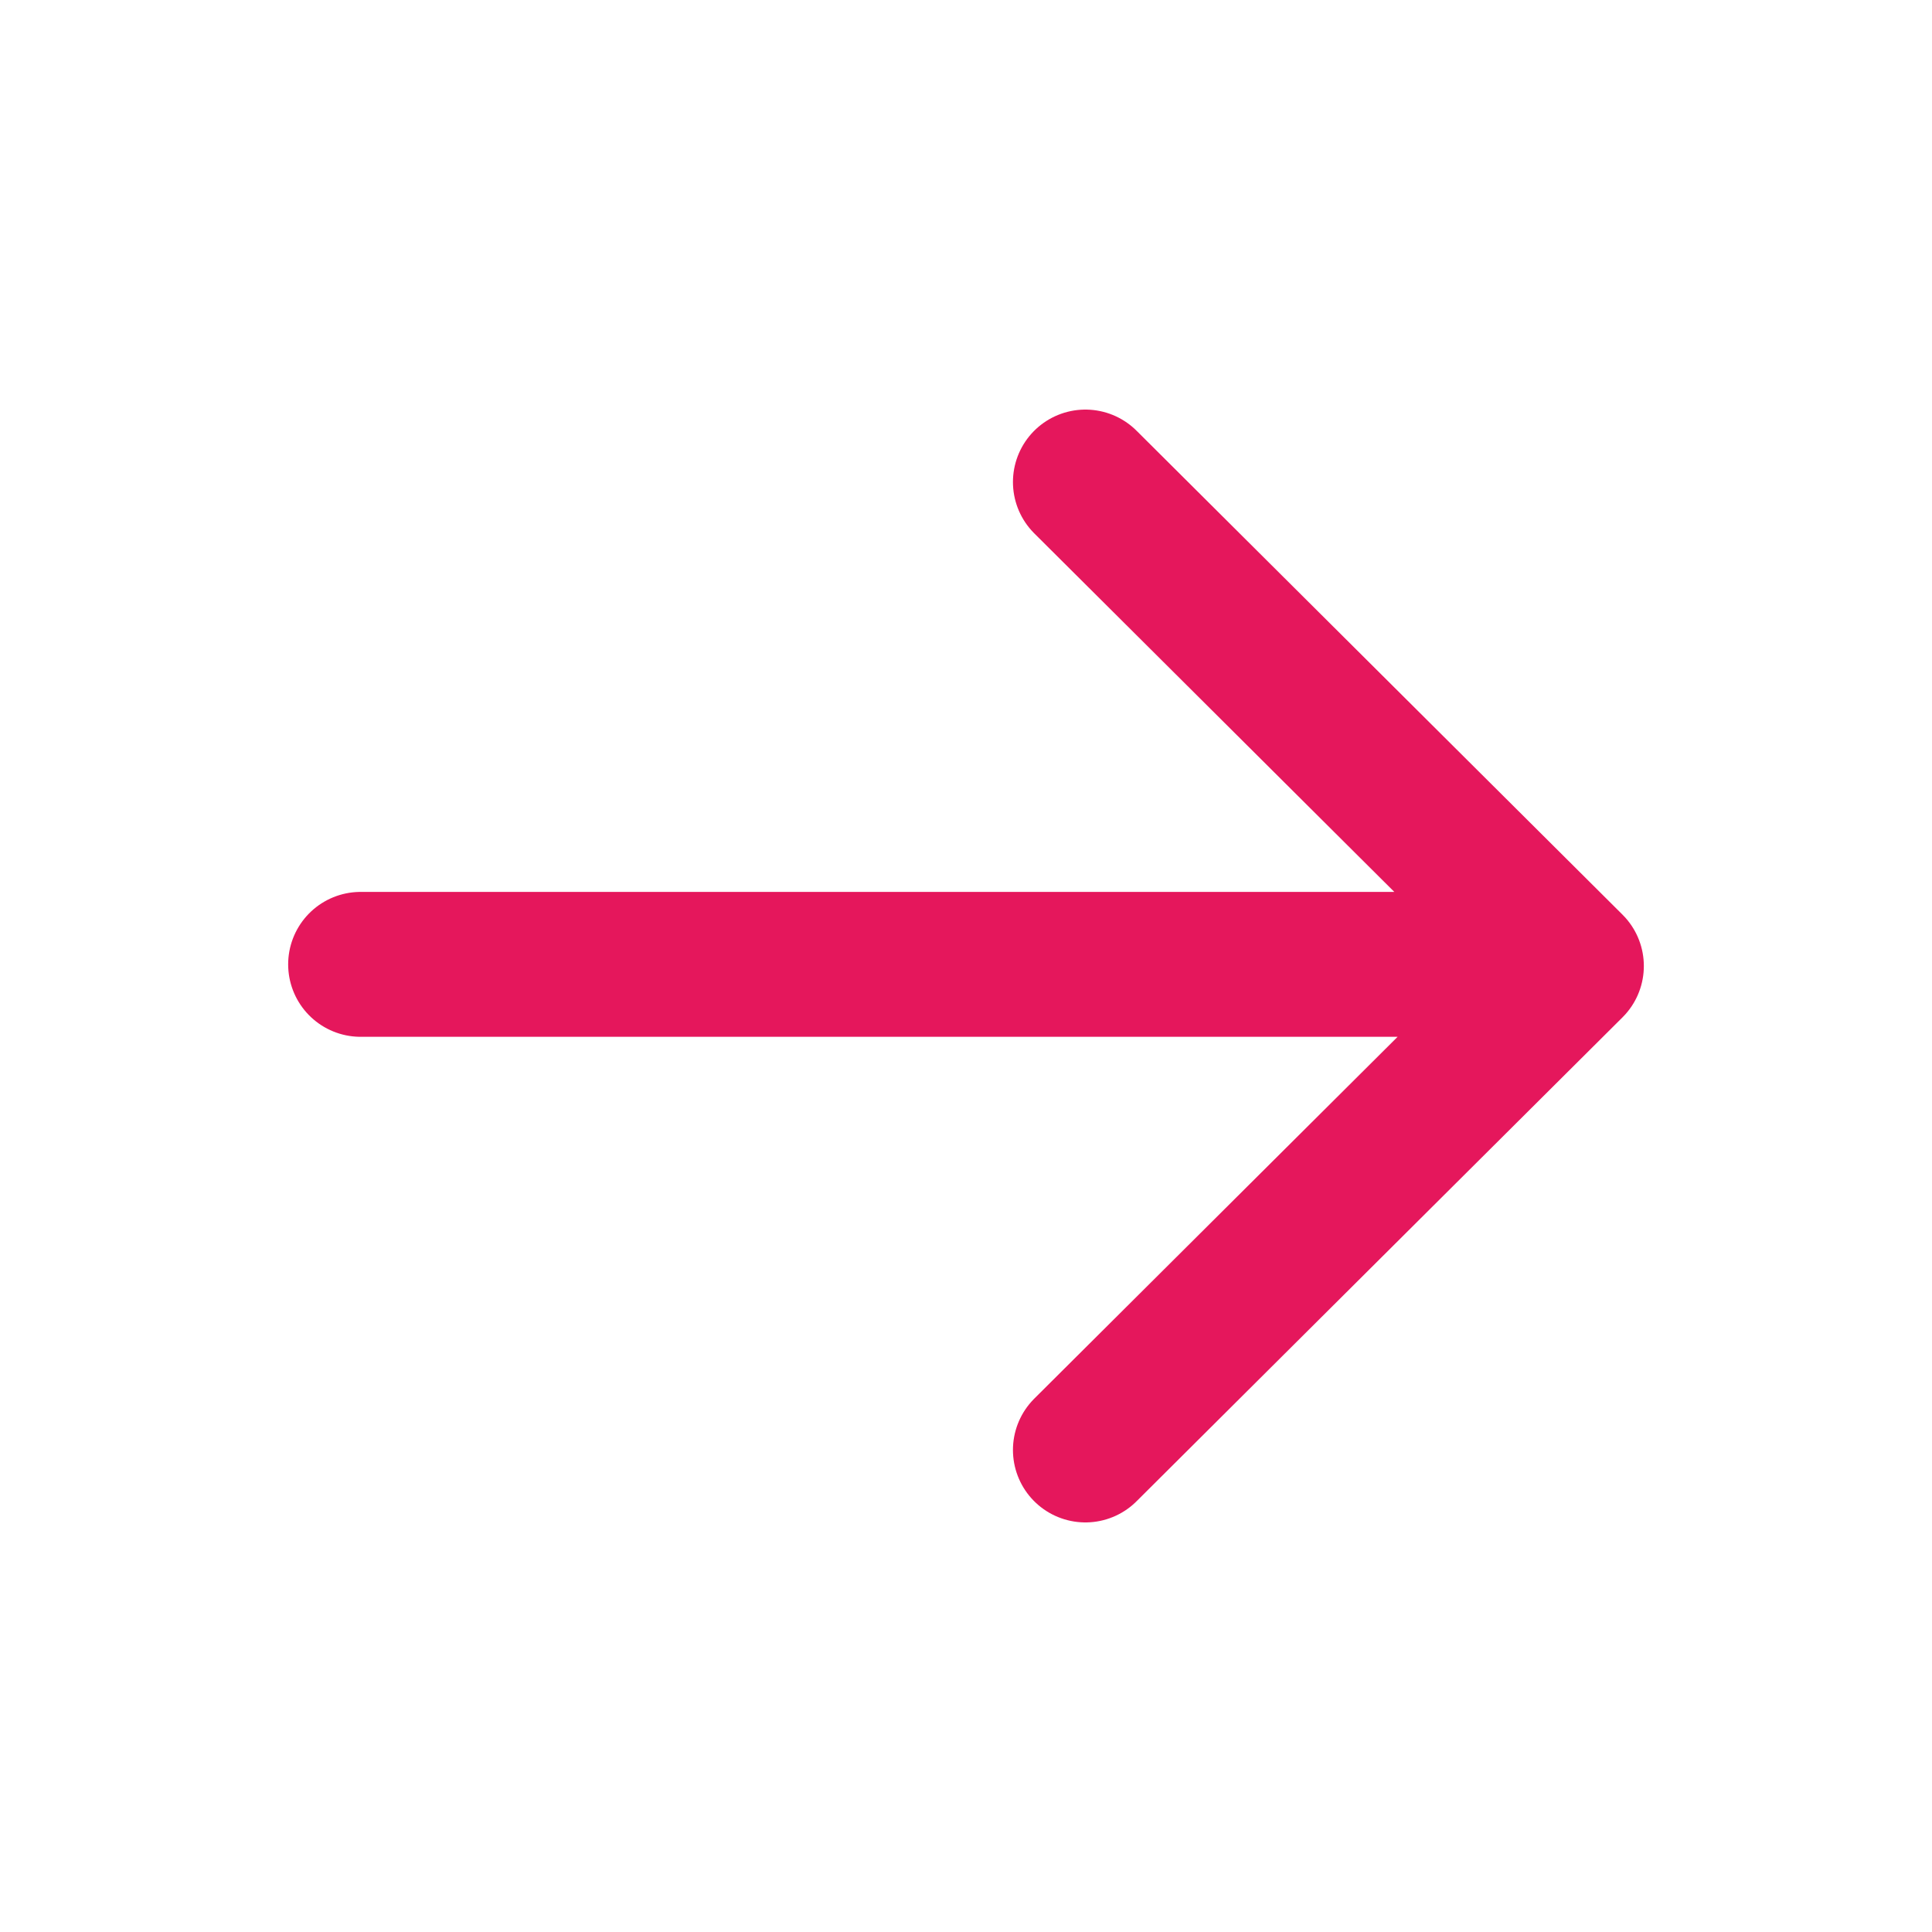 <?xml version="1.0" encoding="UTF-8"?> <svg xmlns="http://www.w3.org/2000/svg" width="20" height="20" viewBox="0 0 20 20" fill="none"><path d="M3.733 9.983H16.225M11.236 4.99L16.267 10L11.236 15.01" stroke="#E5175C" stroke-width="1.5" stroke-linecap="round" stroke-linejoin="round"></path></svg> 